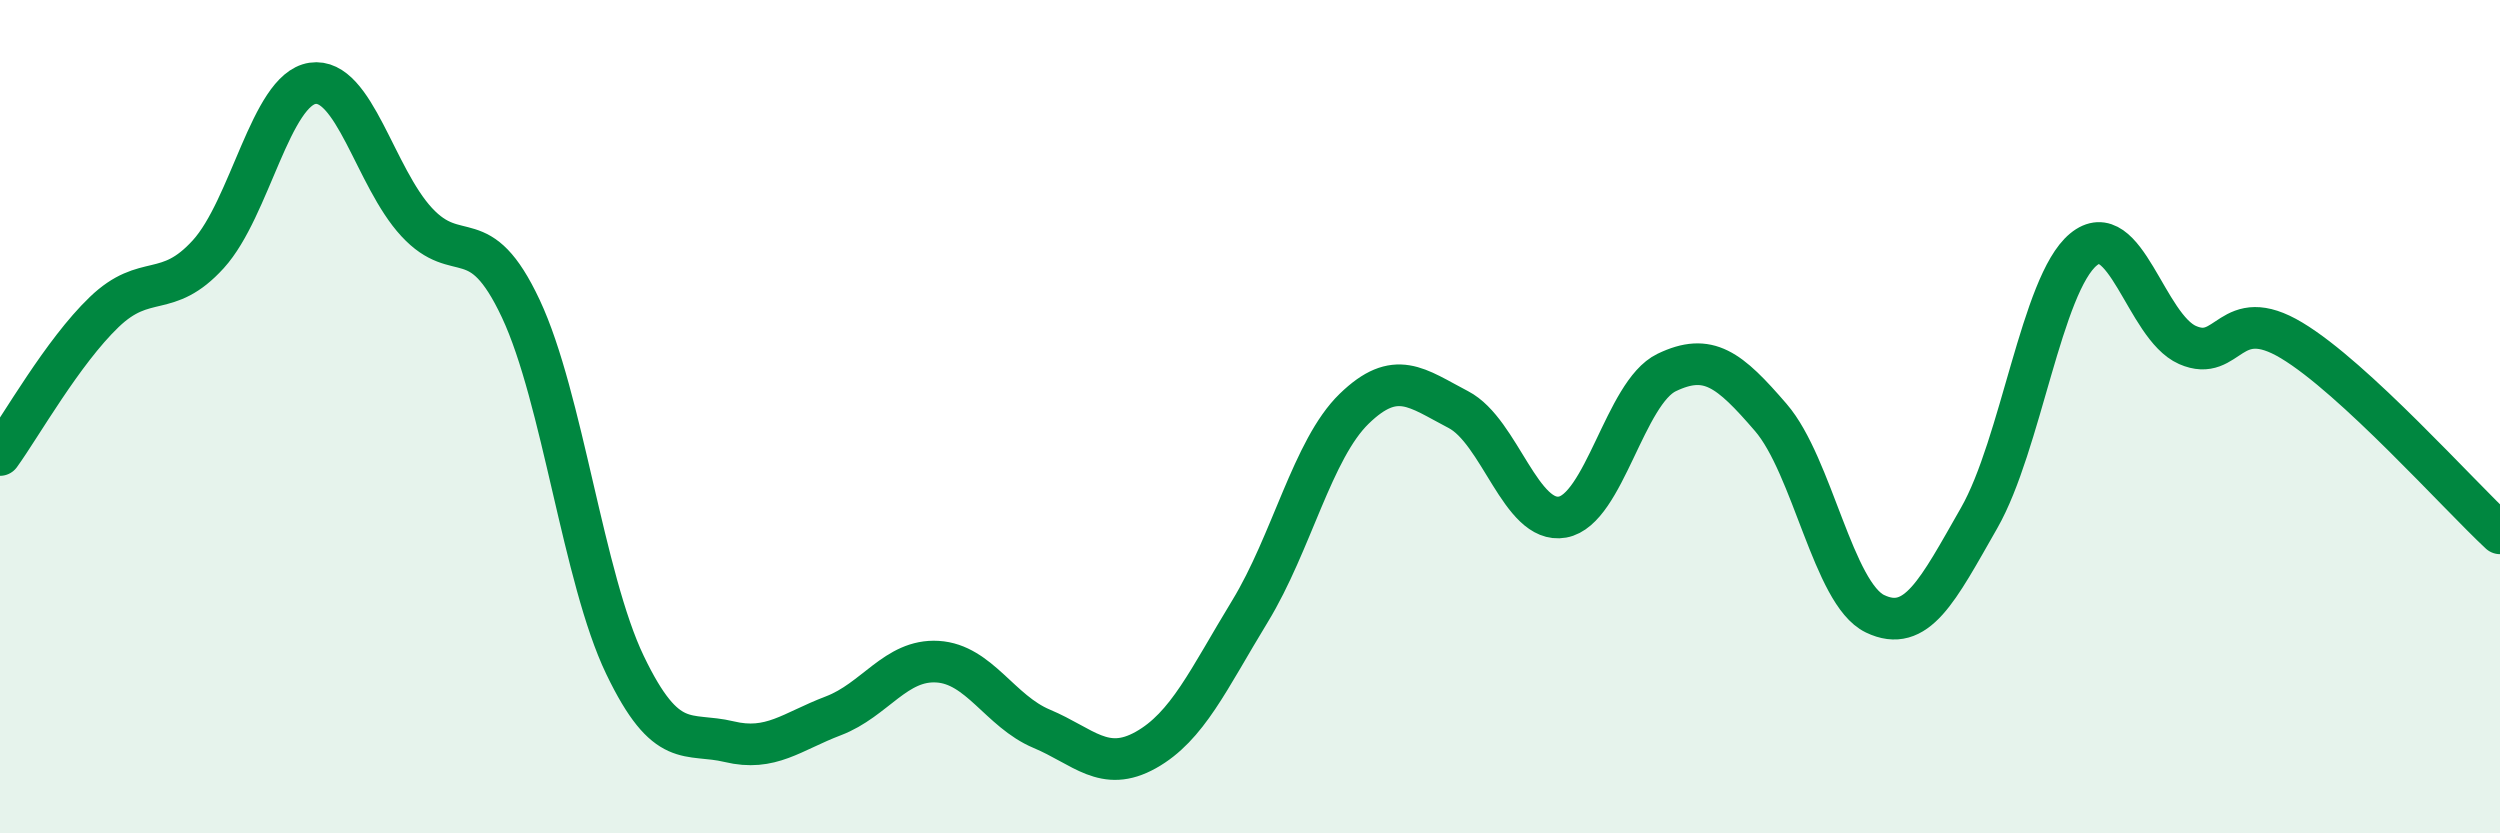 
    <svg width="60" height="20" viewBox="0 0 60 20" xmlns="http://www.w3.org/2000/svg">
      <path
        d="M 0,10.92 C 0.5,10.23 1.5,8.45 2.5,7.49 C 3.5,6.53 4,7.2 5,6.1 C 6,5 6.5,2.15 7.5,2 C 8.5,1.85 9,4.25 10,5.33 C 11,6.41 11.5,5.28 12.5,7.41 C 13.5,9.54 14,13.88 15,15.96 C 16,18.04 16.5,17.56 17.5,17.8 C 18.5,18.04 19,17.56 20,17.18 C 21,16.8 21.5,15.82 22.5,15.88 C 23.5,15.94 24,17.07 25,17.49 C 26,17.91 26.5,18.56 27.5,18 C 28.5,17.44 29,16.31 30,14.67 C 31,13.03 31.5,10.78 32.5,9.81 C 33.5,8.84 34,9.31 35,9.83 C 36,10.35 36.5,12.59 37.5,12.41 C 38.5,12.23 39,9.42 40,8.94 C 41,8.46 41.5,8.86 42.5,10.02 C 43.5,11.18 44,14.25 45,14.73 C 46,15.21 46.5,14.18 47.5,12.43 C 48.5,10.68 49,6.82 50,5.99 C 51,5.16 51.5,7.84 52.5,8.28 C 53.5,8.72 53.5,7.27 55,8.17 C 56.5,9.07 59,11.87 60,12.8L60 20L0 20Z"
        fill="#008740"
        opacity="0.1"
        stroke-linecap="round"
        stroke-linejoin="round"
      />
      <path
        d="M 0,10.92 C 0.5,10.23 1.5,8.45 2.5,7.49 C 3.5,6.53 4,7.2 5,6.1 C 6,5 6.5,2.15 7.5,2 C 8.5,1.85 9,4.25 10,5.33 C 11,6.41 11.5,5.28 12.5,7.41 C 13.5,9.54 14,13.88 15,15.96 C 16,18.04 16.5,17.56 17.5,17.8 C 18.5,18.04 19,17.56 20,17.18 C 21,16.8 21.5,15.82 22.5,15.88 C 23.5,15.94 24,17.07 25,17.49 C 26,17.91 26.5,18.56 27.5,18 C 28.5,17.44 29,16.31 30,14.67 C 31,13.03 31.5,10.78 32.5,9.81 C 33.5,8.84 34,9.31 35,9.83 C 36,10.35 36.5,12.59 37.5,12.41 C 38.5,12.23 39,9.42 40,8.94 C 41,8.46 41.5,8.86 42.5,10.02 C 43.5,11.18 44,14.25 45,14.73 C 46,15.21 46.5,14.18 47.5,12.43 C 48.5,10.68 49,6.82 50,5.99 C 51,5.16 51.5,7.84 52.5,8.28 C 53.5,8.72 53.5,7.27 55,8.17 C 56.5,9.07 59,11.87 60,12.8"
        stroke="#008740"
        stroke-width="1"
        fill="none"
        stroke-linecap="round"
        stroke-linejoin="round"
      />
    </svg>
  